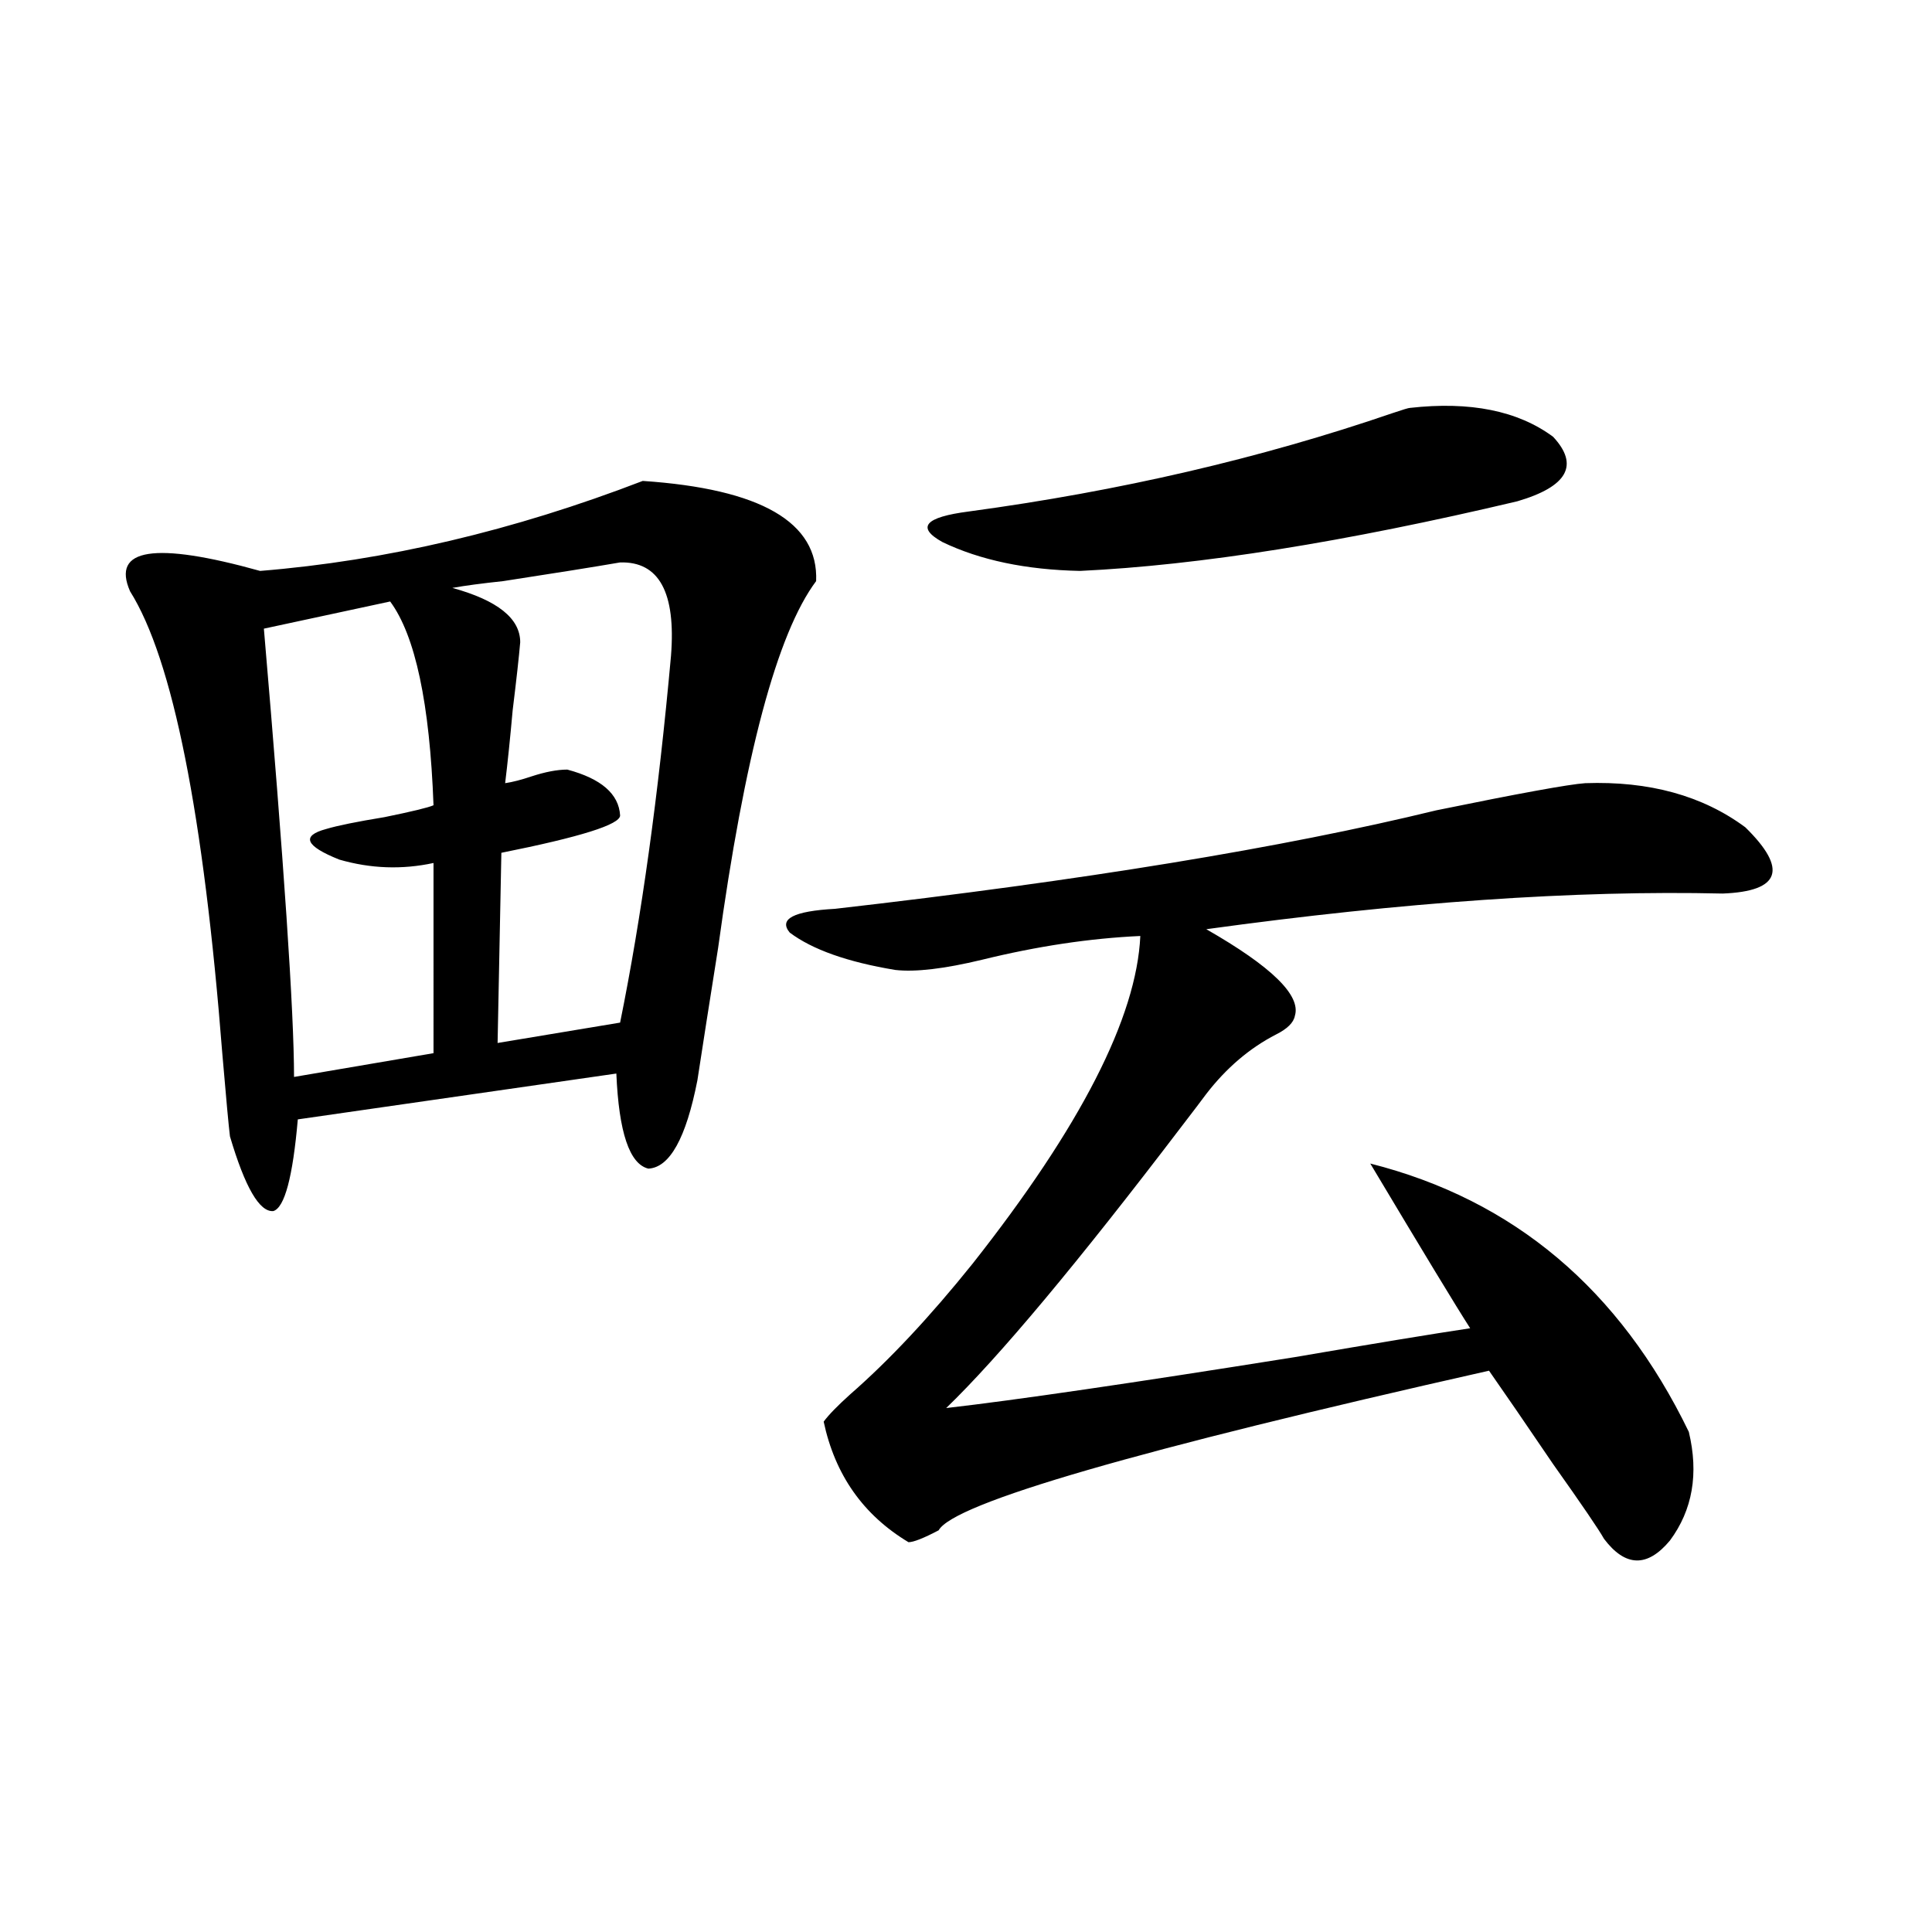 <?xml version="1.0" encoding="utf-8"?>
<!-- Generator: Adobe Illustrator 16.0.0, SVG Export Plug-In . SVG Version: 6.00 Build 0)  -->
<!DOCTYPE svg PUBLIC "-//W3C//DTD SVG 1.1//EN" "http://www.w3.org/Graphics/SVG/1.1/DTD/svg11.dtd">
<svg version="1.1" id="图层_1" xmlns="http://www.w3.org/2000/svg" xmlns:xlink="http://www.w3.org/1999/xlink" x="0px" y="0px"
	 width="1000px" height="1000px" viewBox="0 0 1000 1000" enable-background="new 0 0 1000 1000" xml:space="preserve">
<path d="M332.675,248.926c61.126,4.106,91.05,21.396,89.754,51.855c-20.167,26.958-37.072,90.239-50.73,189.844
	c-4.558,28.716-8.14,51.567-10.731,68.555c-5.854,29.883-14.314,45.127-25.365,45.703c-9.756-2.334-15.289-18.745-16.585-49.219
	l-164.874,23.73c-2.607,29.883-6.829,45.703-12.683,47.461c-7.165,0.591-14.634-12.305-22.438-38.672
	c-0.656-5.273-1.951-19.336-3.902-42.188c-9.756-124.805-25.701-204.785-47.804-239.941c-9.756-22.261,12.683-25.776,67.315-10.547
	C199.66,290.234,265.68,274.717,332.675,248.926z M201.947,311.328l-65.364,14.063c10.396,121.289,15.609,198.633,15.609,232.031
	l72.193-12.305V446.68c-16.265,3.516-32.53,2.939-48.779-1.758c-17.561-7.031-19.847-12.305-6.829-15.82
	c5.854-1.758,15.929-3.804,30.243-6.152c14.298-2.925,22.759-4.971,25.365-6.152C222.434,364.063,214.949,328.906,201.947,311.328z
	 M320.968,291.113c-13.658,2.349-33.825,5.576-60.486,9.668c-11.067,1.182-19.847,2.349-26.341,3.516
	c23.414,6.455,35.121,15.82,35.121,28.125c-0.656,7.622-1.951,19.336-3.902,35.156c-1.311,14.653-2.607,27.246-3.902,37.793
	c3.902-0.576,8.445-1.758,13.658-3.516c7.149-2.334,13.323-3.516,18.536-3.516c17.561,4.697,26.661,12.607,27.316,23.73
	c0,4.697-20.487,11.138-61.462,19.336l-1.951,98.438l63.413-10.547c11.052-54.492,19.832-117.773,26.341-189.844
	C349.9,306.646,341.12,290.537,320.968,291.113z M820.468,405.371c33.17-1.167,60.806,6.455,82.925,22.852
	c22.103,21.685,18.201,33.11-11.707,34.277c-76.096-1.758-165.209,4.395-267.311,18.457c33.81,19.336,49.099,34.277,45.853,44.824
	c-0.656,3.516-3.902,6.743-9.756,9.668c-13.658,7.031-25.7,17.29-36.097,30.762c-2.607,3.516-6.829,9.092-12.683,16.699
	c-53.992,70.903-94.632,119.531-121.948,145.898c35.761-4.092,95.927-12.881,180.483-26.367
	c40.975-7.031,71.218-12.002,90.729-14.941c-7.164-11.123-24.39-39.551-51.706-85.254c74.145,18.76,129.097,65.039,164.874,138.867
	c5.198,21.685,1.951,40.43-9.756,56.25c-11.707,14.063-23.094,13.774-34.146-0.879c-2.607-4.683-11.387-17.578-26.341-38.672
	c-14.314-21.094-25.365-37.202-33.17-48.34c-182.115,41.021-277.066,68.555-284.871,82.617c-7.805,4.106-13.018,6.152-15.609,6.152
	c-23.414-14.063-38.048-34.854-43.901-62.402c2.591-3.516,7.149-8.198,13.658-14.063c20.152-17.578,41.295-40.127,63.413-67.676
	c55.928-70.889,84.876-127.441,86.827-169.629c-26.021,1.182-53.337,5.273-81.949,12.305c-19.512,4.697-34.481,6.455-44.877,5.273
	c-24.725-4.092-42.926-10.547-54.633-19.336c-5.854-7.031,1.951-11.123,23.414-12.305c128.122-14.639,231.854-31.641,311.212-50.977
	C786.323,410.645,812.008,405.962,820.468,405.371z M729.739,211.133c31.219-3.516,55.928,1.47,74.145,14.941
	c13.658,14.653,7.469,25.791-18.536,33.398c-89.114,21.094-164.554,33.11-226.336,36.035c-27.972-0.576-51.706-5.562-71.218-14.941
	c-13.658-7.607-9.116-12.881,13.658-15.82c78.047-10.547,151.216-27.534,219.507-50.977
	C726.156,212.012,729.083,211.133,729.739,211.133z"/>
</svg>

